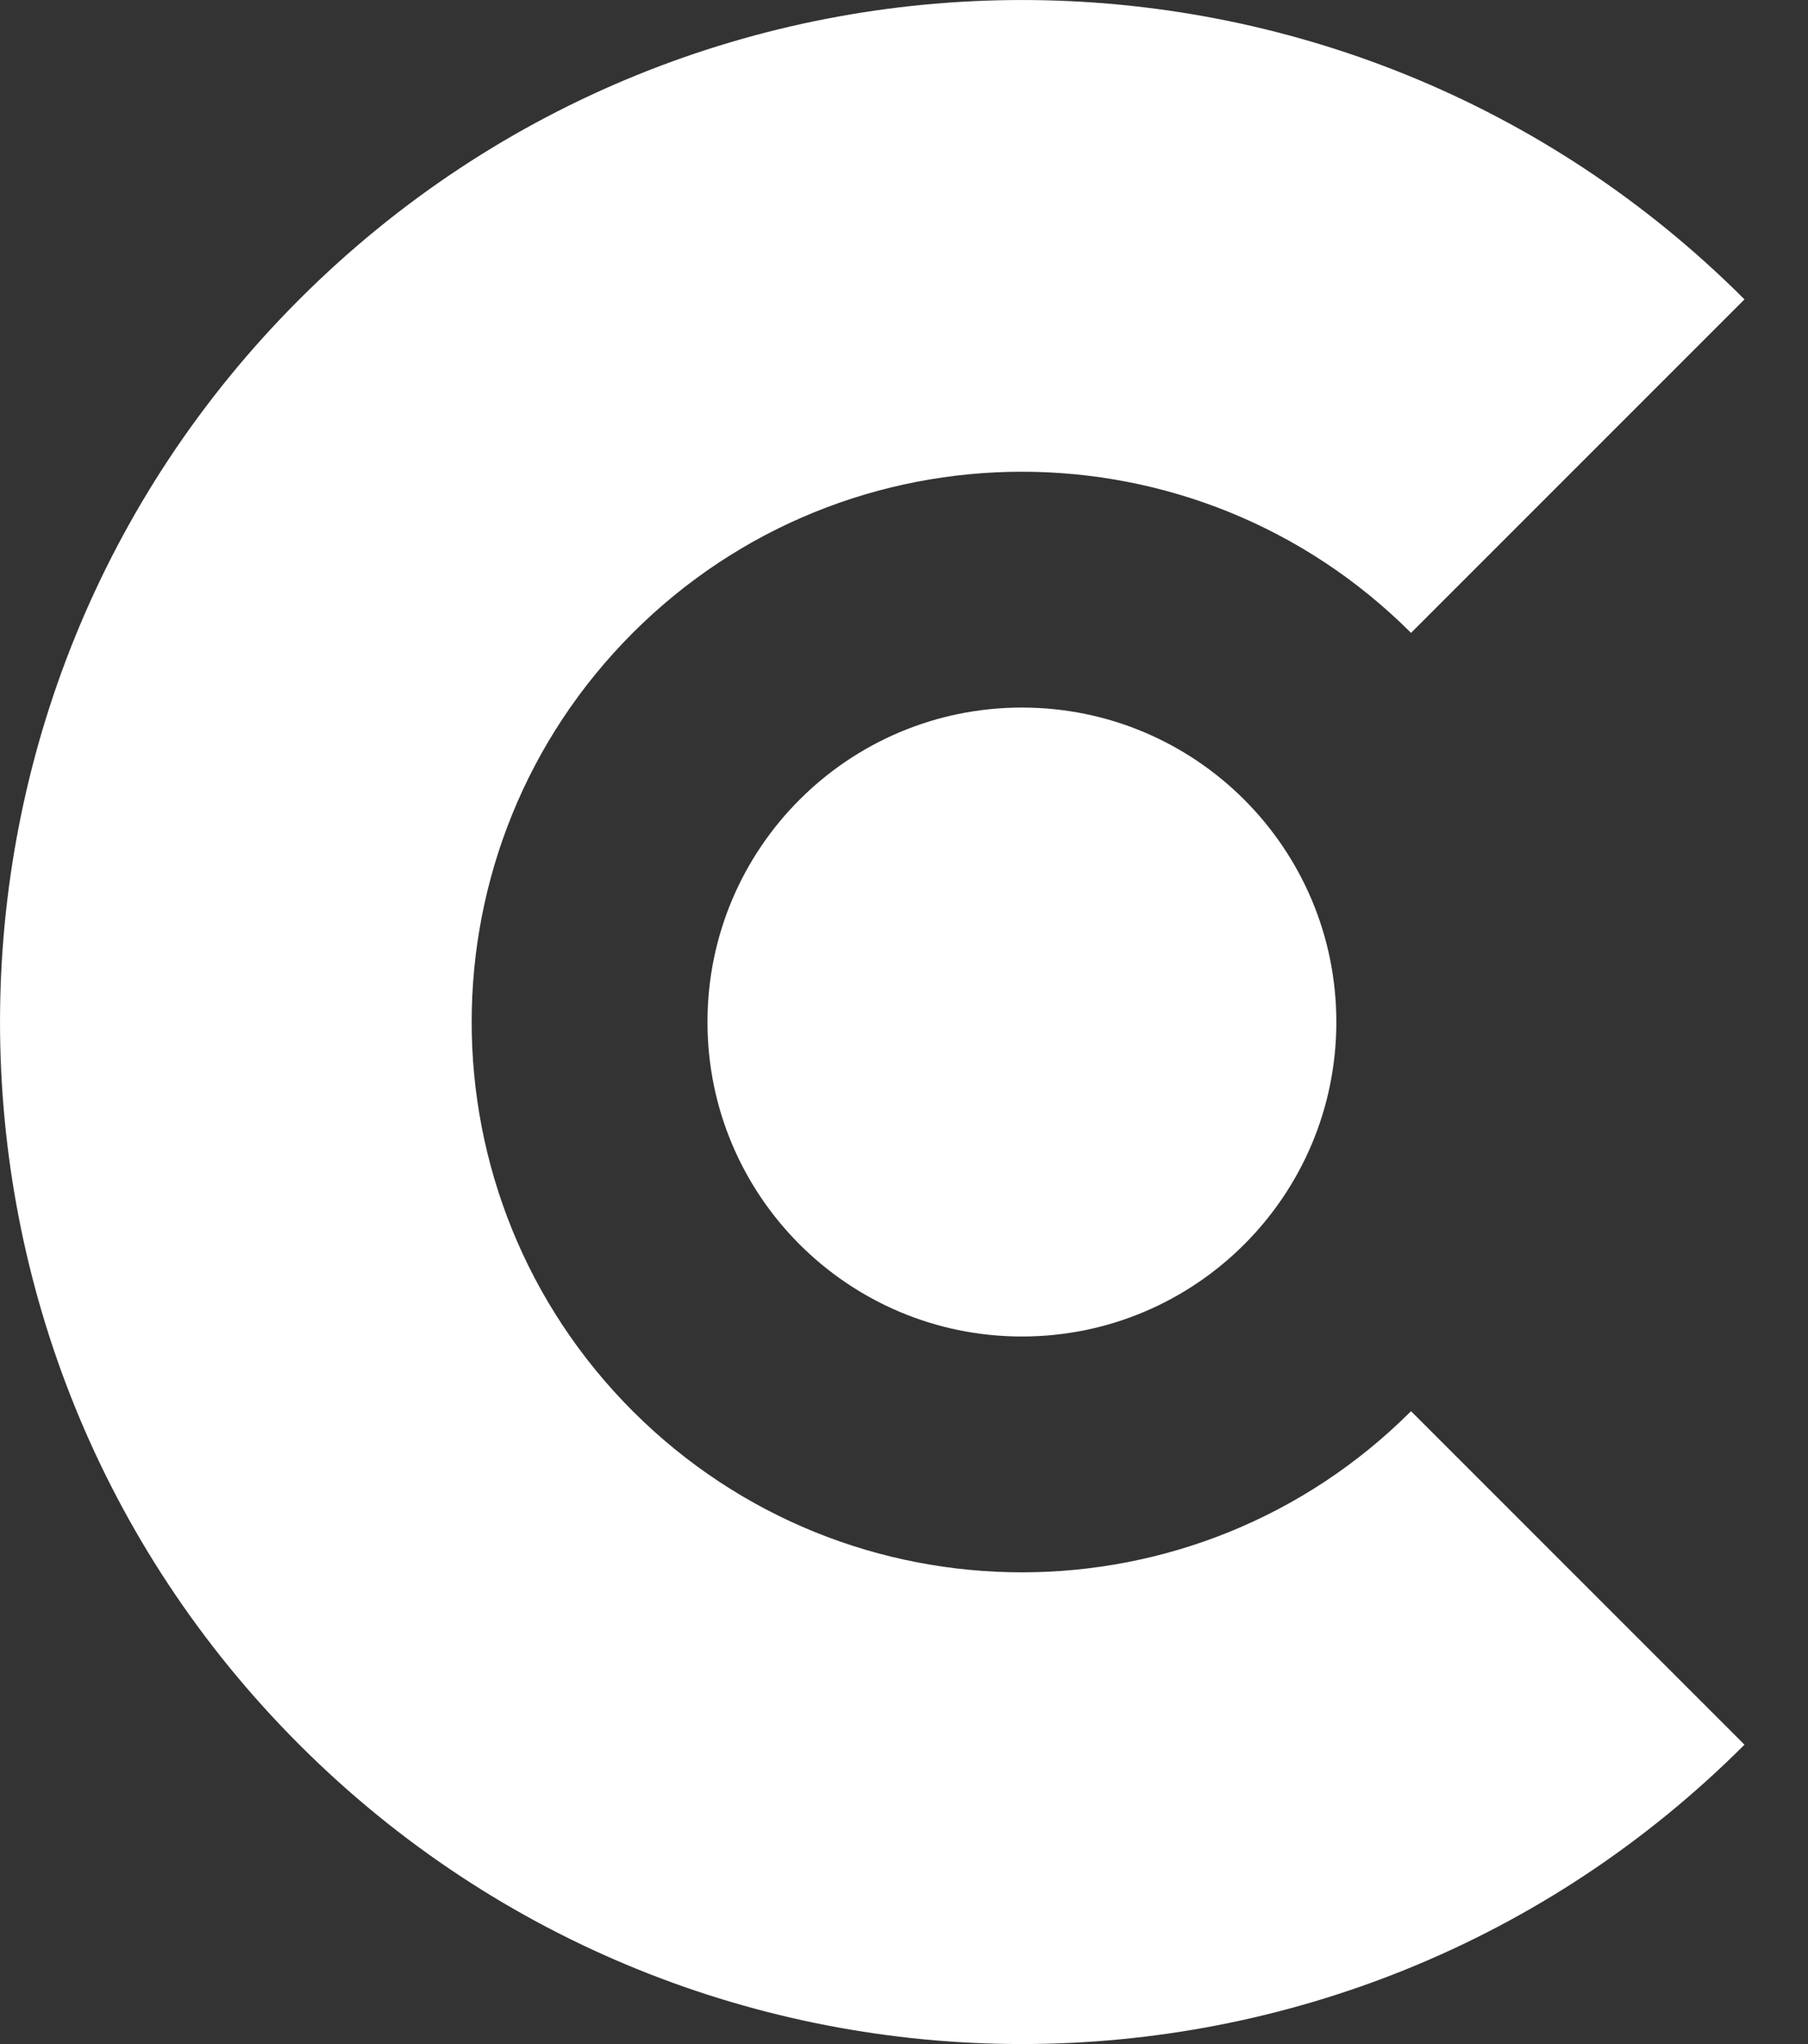 <?xml version="1.0" encoding="UTF-8"?>
<svg width="23px" height="26px" viewBox="0 0 23 26" version="1.1" xmlns="http://www.w3.org/2000/svg" xmlns:xlink="http://www.w3.org/1999/xlink">
    <rect x="0" y="0" width="23" height="26" fill="#333333" stroke="none"/>
    <!-- Generator: Sketch 53 (72520) - https://sketchapp.com -->
    <title>Combined Shape</title>
    <desc>Created with Sketch.</desc>
    <g id="Page-1" stroke="none" stroke-width="1" fill="none" fill-rule="evenodd">
        <path d="M13,17 C10.791,17 9,15.209 9,13 C9,10.791 10.791,9 13,9 C15.209,9 17,10.791 17,13 C17,15.209 15.209,17 13,17 Z M22.192,22.192 C17.116,27.269 8.884,27.269 3.808,22.192 C-1.269,17.116 -1.269,8.884 3.808,3.808 C8.884,-1.269 17.116,-1.269 22.192,3.808 L17.95,8.05 C15.216,5.317 10.784,5.317 8.05,8.05 C5.317,10.784 5.317,15.216 8.05,17.95 C10.784,20.683 15.216,20.683 17.95,17.95 L22.192,22.192 Z" id="Combined-Shape" fill="#FFFFFF"></path>
    </g>
</svg>